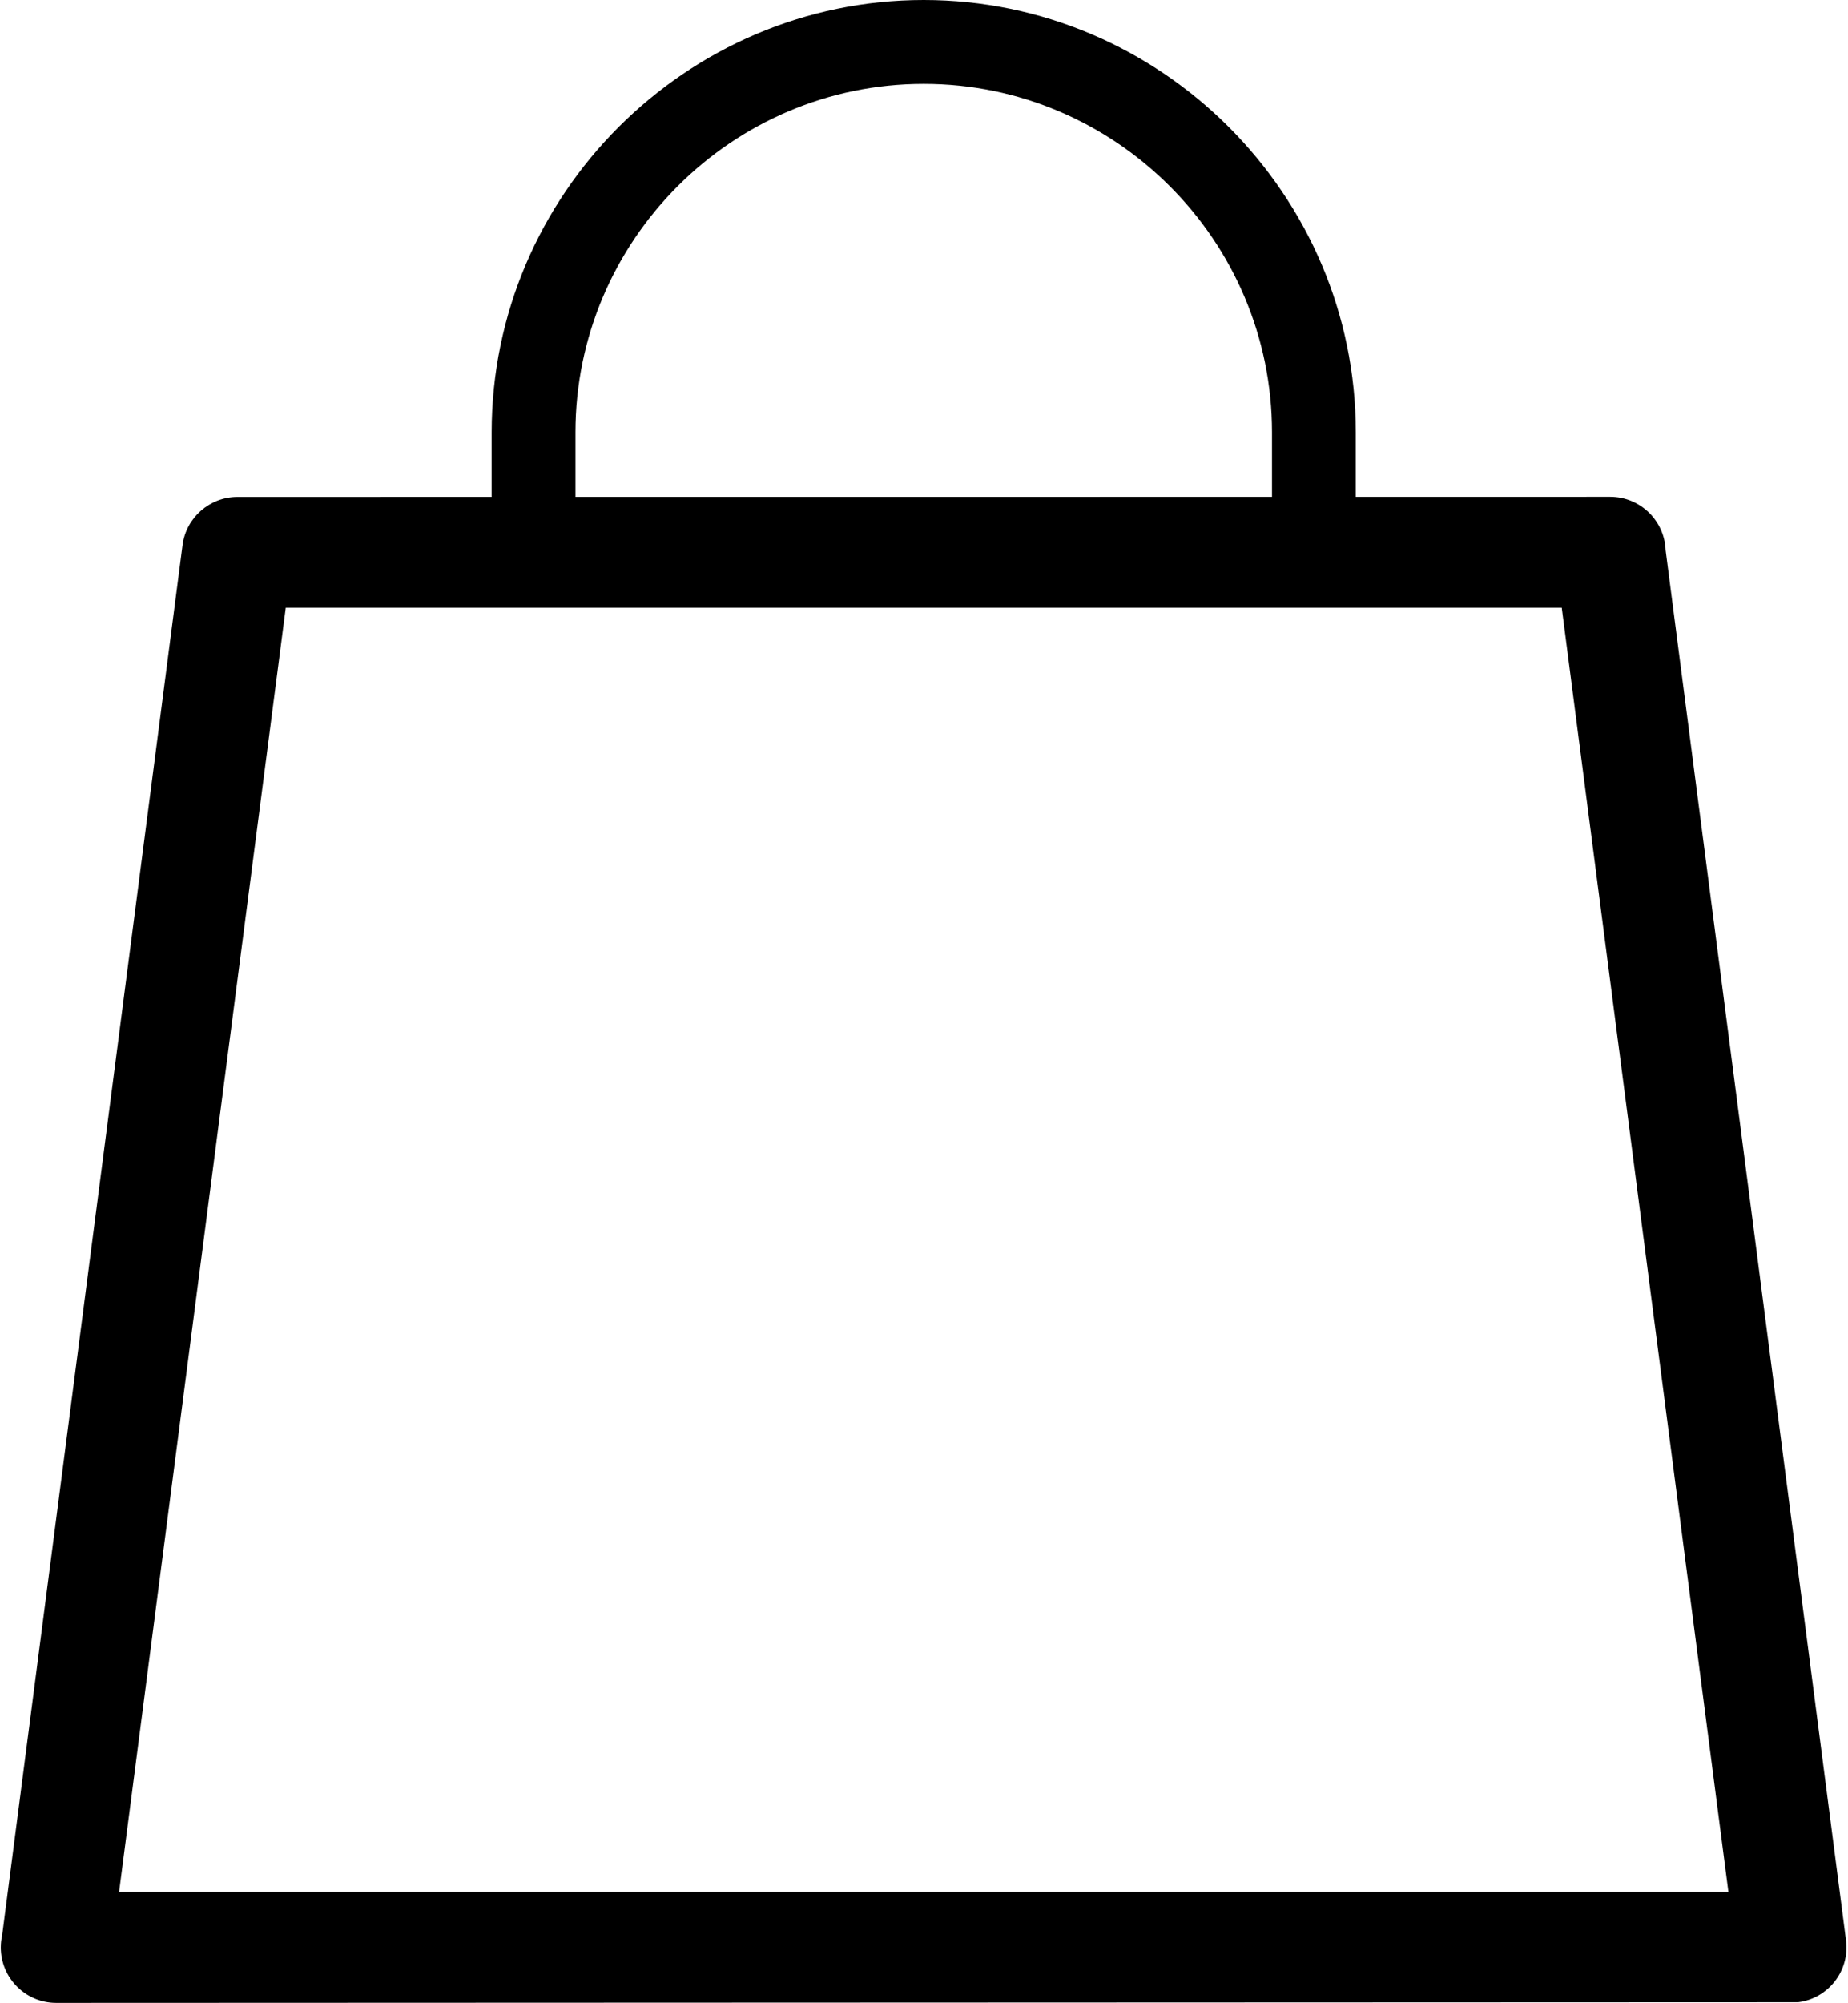 <svg width="802" height="869" viewBox="0 0 802 869" fill="none" xmlns="http://www.w3.org/2000/svg">
<path d="M102.972 215.599L213.371 215.58V187.582C213.371 136.061 234.465 89.161 268.434 55.159C302.493 21.103 349.373 0 400.871 0C452.388 0 499.268 21.103 533.255 55.087C567.295 89.161 588.392 136.061 588.392 187.582V215.562L698.809 215.544C711.772 215.544 722.375 225.841 722.845 238.703L801.148 841.928C802.804 855.045 793.494 867.052 780.383 868.709L24.397 869C11.122 869 0.339 858.209 0.339 844.929C0.339 843.109 0.539 841.325 0.939 839.618L79.205 236.611C80.733 224.495 91.08 215.635 102.972 215.599ZM552.023 263.681H249.74H213.371H124.012L51.674 820.863H750.104L677.768 263.681H588.392H552.023ZM249.74 215.58L552.023 215.562V187.582C552.023 145.976 535.039 108.154 507.688 80.811C480.283 53.377 442.478 36.385 400.89 36.385C359.283 36.385 321.478 53.377 294.146 80.738C266.724 108.154 249.74 145.976 249.74 187.582V215.58Z" fill="black"/>
</svg>
